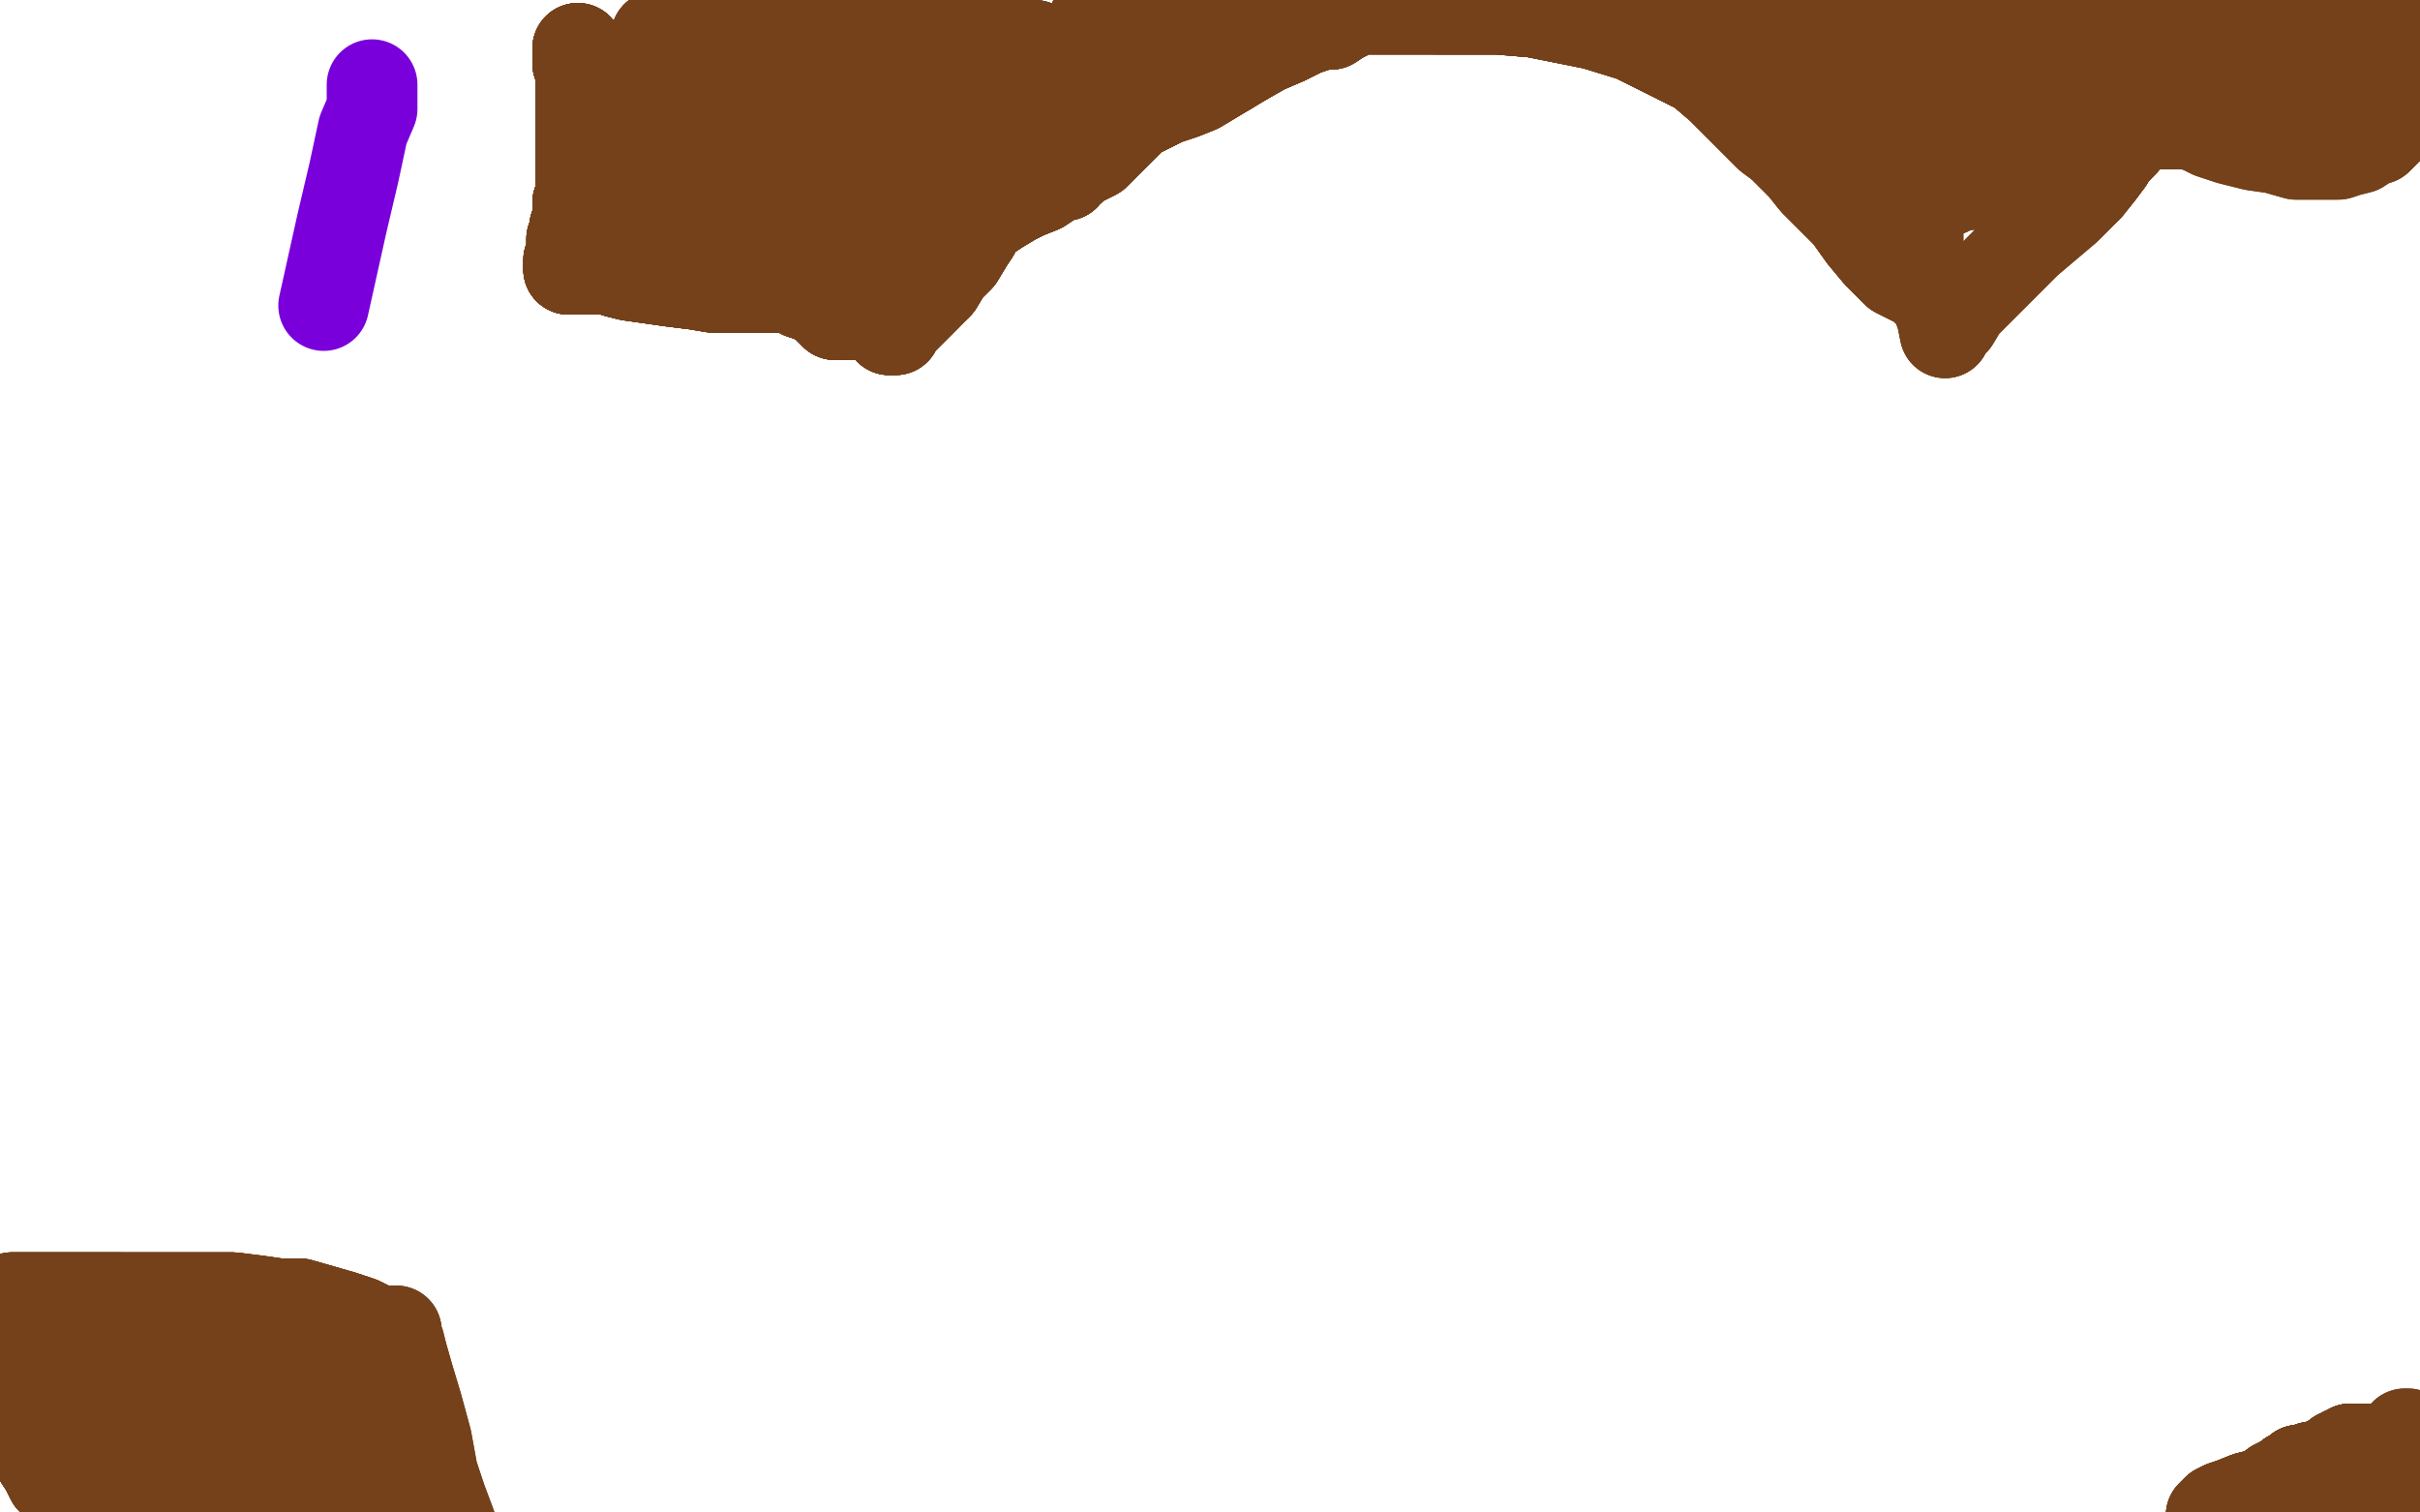 <?xml version="1.0" standalone="no"?>
<!DOCTYPE svg PUBLIC "-//W3C//DTD SVG 1.1//EN"
"http://www.w3.org/Graphics/SVG/1.1/DTD/svg11.dtd">

<svg width="800" height="500" version="1.1" xmlns="http://www.w3.org/2000/svg" xmlns:xlink="http://www.w3.org/1999/xlink" style="stroke-antialiasing: false"><desc>This SVG has been created on https://colorillo.com/</desc><rect x='0' y='0' width='800' height='500' style='fill: rgb(255,255,255); stroke-width:0' /><polyline points="123,28 123,29 123,31 123,32 123,36 120,43 117,57 113,74 107,101" style="fill: none; stroke: #7a00db; stroke-width: 30; stroke-linejoin: round; stroke-linecap: round; stroke-antialiasing: false; stroke-antialias: 0; opacity: 1.0"/>
<polyline points="191,16 191,17 191,18 191,21 192,24 192,28 192,35 192,43 192,51 192,56" style="fill: none; stroke: #74411a; stroke-width: 30; stroke-linejoin: round; stroke-linecap: round; stroke-antialiasing: false; stroke-antialias: 0; opacity: 1.0"/>
<polyline points="191,16 191,17 191,18 191,21 192,24 192,28 192,35 192,43 192,51 192,56 192,62 192,65 192,66 191,67 191,70 191,71 191,73 190,75 190,77" style="fill: none; stroke: #74411a; stroke-width: 30; stroke-linejoin: round; stroke-linecap: round; stroke-antialiasing: false; stroke-antialias: 0; opacity: 1.0"/>
<polyline points="191,16 191,17 191,18 191,21 192,24 192,28 192,35 192,43 192,51 192,56 192,62 192,65 192,66 191,67 191,70 191,71 191,73 190,75 190,77 189,79 189,82 189,84 188,86 188,88 188,89" style="fill: none; stroke: #74411a; stroke-width: 30; stroke-linejoin: round; stroke-linecap: round; stroke-antialiasing: false; stroke-antialias: 0; opacity: 1.0"/>
<polyline points="191,16 191,17 191,18 191,21 192,24 192,28 192,35 192,43 192,51 192,56 192,62 192,65 192,66 191,67 191,70 191,71 191,73 190,75 190,77 189,79 189,82 189,84 188,86 188,88 188,89 189,89 191,89 194,89 197,89 201,89 204,90 208,91 215,92 222,93" style="fill: none; stroke: #74411a; stroke-width: 30; stroke-linejoin: round; stroke-linecap: round; stroke-antialiasing: false; stroke-antialias: 0; opacity: 1.0"/>
<polyline points="191,16 191,17 191,18 191,21 192,24 192,28 192,35 192,43 192,51 192,56 192,62 192,65 192,66 191,67 191,70 191,71 191,73 190,75 190,77 189,79 189,82 189,84 188,86 188,88 188,89 189,89 191,89 194,89 197,89 201,89 204,90 208,91 215,92 222,93 230,94 236,95 240,95 243,95 247,95 251,95 254,95 259,95 262,95" style="fill: none; stroke: #74411a; stroke-width: 30; stroke-linejoin: round; stroke-linecap: round; stroke-antialiasing: false; stroke-antialias: 0; opacity: 1.0"/>
<polyline points="191,16 191,17 191,18 191,21 192,24 192,28 192,35 192,43 192,51 192,56 192,62 192,65 192,66 191,67 191,70 191,71 191,73 190,75 190,77 189,79 189,82 189,84 188,86 188,88 188,89 189,89 191,89 194,89 197,89 201,89 204,90 208,91 215,92 222,93 230,94 236,95 240,95 243,95 247,95 251,95 254,95 259,95 262,95 265,95 267,95 270,95" style="fill: none; stroke: #74411a; stroke-width: 30; stroke-linejoin: round; stroke-linecap: round; stroke-antialiasing: false; stroke-antialias: 0; opacity: 1.0"/>
<polyline points="192,51 192,56 192,62 192,65 192,66 191,67 191,70 191,71 191,73 190,75 190,77 189,79 189,82 189,84 188,86 188,88 188,89 189,89 191,89 194,89 197,89 201,89 204,90 208,91 215,92 222,93 230,94 236,95 240,95 243,95 247,95 251,95 254,95 259,95 262,95 265,95 267,95 270,95 271,95 272,95 273,95 274,95 275,95 277,95 279,95 280,95" style="fill: none; stroke: #74411a; stroke-width: 30; stroke-linejoin: round; stroke-linecap: round; stroke-antialiasing: false; stroke-antialias: 0; opacity: 1.0"/>
<polyline points="192,51 192,56 192,62 192,65 192,66 191,67 191,70 191,71 191,73 190,75 190,77 189,79 189,82 189,84 188,86 188,88 188,89 189,89 191,89 194,89 197,89 201,89 204,90 208,91 215,92 222,93 230,94 236,95 240,95 243,95 247,95 251,95 254,95 259,95 262,95 265,95 267,95 270,95 271,95 272,95 273,95 274,95 275,95 277,95 279,95 280,95 281,95 283,94 285,94" style="fill: none; stroke: #74411a; stroke-width: 30; stroke-linejoin: round; stroke-linecap: round; stroke-antialiasing: false; stroke-antialias: 0; opacity: 1.0"/>
<polyline points="188,89 189,89 191,89 194,89 197,89 201,89 204,90 208,91 215,92 222,93 230,94 236,95 240,95 243,95 247,95 251,95 254,95 259,95 262,95 265,95 267,95 270,95 271,95 272,95 273,95 274,95 275,95 277,95 279,95 280,95 281,95 283,94 285,94 286,95 287,96 289,98 290,100 291,102 292,105 293,107 294,108 294,109" style="fill: none; stroke: #74411a; stroke-width: 30; stroke-linejoin: round; stroke-linecap: round; stroke-antialiasing: false; stroke-antialias: 0; opacity: 1.0"/>
<polyline points="247,95 251,95 254,95 259,95 262,95 265,95 267,95 270,95 271,95 272,95 273,95 274,95 275,95 277,95 279,95 280,95 281,95 283,94 285,94 286,95 287,96 289,98 290,100 291,102 292,105 293,107 294,108 294,109 295,109 296,109 297,107 299,105 301,103 305,99 310,94 313,89 317,85 320,80 322,77 323,74 325,72 327,71 330,69" style="fill: none; stroke: #74411a; stroke-width: 30; stroke-linejoin: round; stroke-linecap: round; stroke-antialiasing: false; stroke-antialias: 0; opacity: 1.0"/>
<polyline points="247,95 251,95 254,95 259,95 262,95 265,95 267,95 270,95 271,95 272,95 273,95 274,95 275,95 277,95 279,95 280,95 281,95 283,94 285,94 286,95 287,96 289,98 290,100 291,102 292,105 293,107 294,108 294,109 295,109 296,109 297,107 299,105 301,103 305,99 310,94 313,89 317,85 320,80 322,77 323,74 325,72 327,71 330,69 335,66 339,64 344,62 347,60 350,58 351,58 352,58" style="fill: none; stroke: #74411a; stroke-width: 30; stroke-linejoin: round; stroke-linecap: round; stroke-antialiasing: false; stroke-antialias: 0; opacity: 1.0"/>
<polyline points="188,89 189,89 191,89 194,89 197,89 201,89 204,90 208,91 215,92 222,93 230,94 236,95 240,95 243,95 247,95 251,95 254,95 259,95 262,95 265,95 267,95 270,95 271,95 272,95 273,95 274,95 275,95 277,95 279,95 280,95 281,95 283,94 285,94 286,95 287,96 289,98 290,100 291,102 292,105 293,107 294,108 294,109 295,109 296,109 297,107 299,105 301,103 305,99" style="fill: none; stroke: #74411a; stroke-width: 30; stroke-linejoin: round; stroke-linecap: round; stroke-antialiasing: false; stroke-antialias: 0; opacity: 1.0"/>
<polyline points="290,100 291,102 292,105 293,107 294,108 294,109 295,109 296,109 297,107 299,105 301,103 305,99 310,94 313,89 317,85 320,80 322,77 323,74 325,72 327,71 330,69 335,66 339,64 344,62 347,60 350,58 351,58 352,58 352,56 354,56 355,54 358,53 362,51 365,48 368,45 371,42 375,38 379,36 385,33" style="fill: none; stroke: #74411a; stroke-width: 30; stroke-linejoin: round; stroke-linecap: round; stroke-antialiasing: false; stroke-antialias: 0; opacity: 1.0"/>
<polyline points="290,100 291,102 292,105 293,107 294,108 294,109 295,109 296,109 297,107 299,105 301,103 305,99 310,94 313,89 317,85 320,80 322,77 323,74 325,72 327,71 330,69 335,66 339,64 344,62 347,60 350,58 351,58 352,58 352,56 354,56 355,54 358,53 362,51 365,48 368,45 371,42 375,38 379,36 385,33 391,31 396,29 401,26 406,23 411,20 418,16 425,13 431,10 437,8" style="fill: none; stroke: #74411a; stroke-width: 30; stroke-linejoin: round; stroke-linecap: round; stroke-antialiasing: false; stroke-antialias: 0; opacity: 1.0"/>
<polyline points="310,94 313,89 317,85 320,80 322,77 323,74 325,72 327,71 330,69 335,66 339,64 344,62 347,60 350,58 351,58 352,58 352,56 354,56 355,54 358,53 362,51 365,48 368,45 371,42 375,38 379,36 385,33 391,31 396,29 401,26 406,23 411,20 418,16 425,13 431,10 437,8 440,8 443,6 445,5 447,4 447,3 449,3 449,2 450,2" style="fill: none; stroke: #74411a; stroke-width: 30; stroke-linejoin: round; stroke-linecap: round; stroke-antialiasing: false; stroke-antialias: 0; opacity: 1.0"/>
<polyline points="310,94 313,89 317,85 320,80 322,77 323,74 325,72 327,71 330,69 335,66 339,64 344,62 347,60 350,58 351,58 352,58 352,56 354,56 355,54 358,53 362,51 365,48 368,45 371,42 375,38 379,36 385,33 391,31 396,29 401,26 406,23 411,20 418,16 425,13 431,10 437,8 440,8 443,6 445,5 447,4 447,3 449,3 449,2 450,2 451,3" style="fill: none; stroke: #74411a; stroke-width: 30; stroke-linejoin: round; stroke-linecap: round; stroke-antialiasing: false; stroke-antialias: 0; opacity: 1.0"/>
<polyline points="330,69 335,66 339,64 344,62 347,60 350,58 351,58 352,58 352,56 354,56 355,54 358,53 362,51 365,48 368,45 371,42 375,38 379,36 385,33 391,31 396,29 401,26 406,23 411,20 418,16 425,13 431,10 437,8 440,8 443,6 445,5 447,4 447,3 449,3 449,2 450,2 451,3 452,3 454,3 457,3 462,3 468,3 475,3 483,3 495,3 507,4" style="fill: none; stroke: #74411a; stroke-width: 30; stroke-linejoin: round; stroke-linecap: round; stroke-antialiasing: false; stroke-antialias: 0; opacity: 1.0"/>
<polyline points="355,54 358,53 362,51 365,48 368,45 371,42 375,38 379,36 385,33 391,31 396,29 401,26 406,23 411,20 418,16 425,13 431,10 437,8 440,8 443,6 445,5 447,4 447,3 449,3 449,2 450,2 451,3 452,3 454,3 457,3 462,3 468,3 475,3 483,3 495,3 507,4 517,6 527,8 540,12 552,18 562,23 569,29 575,35 580,40 585,45" style="fill: none; stroke: #74411a; stroke-width: 30; stroke-linejoin: round; stroke-linecap: round; stroke-antialiasing: false; stroke-antialias: 0; opacity: 1.0"/>
<polyline points="418,16 425,13 431,10 437,8 440,8 443,6 445,5 447,4 447,3 449,3 449,2 450,2 451,3 452,3 454,3 457,3 462,3 468,3 475,3 483,3 495,3 507,4 517,6 527,8 540,12 552,18 562,23 569,29 575,35 580,40 585,45 589,48 591,50 594,53 596,55 600,60 605,65 611,71 616,78 621,84 627,90 635,94 640,99" style="fill: none; stroke: #74411a; stroke-width: 30; stroke-linejoin: round; stroke-linecap: round; stroke-antialiasing: false; stroke-antialias: 0; opacity: 1.0"/>
<polyline points="418,16 425,13 431,10 437,8 440,8 443,6 445,5 447,4 447,3 449,3 449,2 450,2 451,3 452,3 454,3 457,3 462,3 468,3 475,3 483,3 495,3 507,4 517,6 527,8 540,12 552,18 562,23 569,29 575,35 580,40 585,45 589,48 591,50 594,53 596,55 600,60 605,65 611,71 616,78 621,84 627,90 635,94 640,99 641,102 642,105 643,110" style="fill: none; stroke: #74411a; stroke-width: 30; stroke-linejoin: round; stroke-linecap: round; stroke-antialiasing: false; stroke-antialias: 0; opacity: 1.0"/>
<polyline points="454,3 457,3 462,3 468,3 475,3 483,3 495,3 507,4 517,6 527,8 540,12 552,18 562,23 569,29 575,35 580,40 585,45 589,48 591,50 594,53 596,55 600,60 605,65 611,71 616,78 621,84 627,90 635,94 640,99 641,102 642,105 643,110 643,109 646,106 649,101 658,92 670,80 683,69 690,62 694,57 697,53 698,51 700,49" style="fill: none; stroke: #74411a; stroke-width: 30; stroke-linejoin: round; stroke-linecap: round; stroke-antialiasing: false; stroke-antialias: 0; opacity: 1.0"/>
<polyline points="475,3 483,3 495,3 507,4 517,6 527,8 540,12 552,18 562,23 569,29 575,35 580,40 585,45 589,48 591,50 594,53 596,55 600,60 605,65 611,71 616,78 621,84 627,90 635,94 640,99 641,102 642,105 643,110 643,109 646,106 649,101 658,92 670,80 683,69 690,62 694,57 697,53 698,51 700,49 702,47 704,44 706,43 708,41 710,41 711,41 714,41 716,41 720,41" style="fill: none; stroke: #74411a; stroke-width: 30; stroke-linejoin: round; stroke-linecap: round; stroke-antialiasing: false; stroke-antialias: 0; opacity: 1.0"/>
<polyline points="690,62 694,57 697,53 698,51 700,49 702,47 704,44 706,43 708,41 710,41 711,41 714,41 716,41 720,41 723,41 727,42 731,44 737,46 745,48 752,49 759,51 763,51 766,51 768,51 770,51 773,51 776,50 780,49 783,47 786,46 789,43 790,41 793,37" style="fill: none; stroke: #74411a; stroke-width: 30; stroke-linejoin: round; stroke-linecap: round; stroke-antialiasing: false; stroke-antialias: 0; opacity: 1.0"/>
<polyline points="690,62 694,57 697,53 698,51 700,49 702,47 704,44 706,43 708,41 710,41 711,41 714,41 716,41 720,41 723,41 727,42 731,44 737,46 745,48 752,49 759,51 763,51 766,51 768,51 770,51 773,51 776,50 780,49 783,47 786,46 789,43 790,41 793,37 796,35 798,33 799,31 802,29" style="fill: none; stroke: #74411a; stroke-width: 30; stroke-linejoin: round; stroke-linecap: round; stroke-antialiasing: false; stroke-antialias: 0; opacity: 1.0"/>
<polyline points="789,10 788,10 787,11 786,12 786,13 784,14 783,15 781,16" style="fill: none; stroke: #74411a; stroke-width: 30; stroke-linejoin: round; stroke-linecap: round; stroke-antialiasing: false; stroke-antialias: 0; opacity: 1.0"/>
<polyline points="789,10 788,10 787,11 786,12 786,13 784,14 783,15 781,16 780,18 779,18 778,20 776,20 775,22 774,22" style="fill: none; stroke: #74411a; stroke-width: 30; stroke-linejoin: round; stroke-linecap: round; stroke-antialiasing: false; stroke-antialias: 0; opacity: 1.0"/>
<polyline points="789,10 788,10 787,11 786,12 786,13 784,14 783,15 781,16 780,18 779,18 778,20 776,20 775,22 774,22 773,22 772,22 771,22 770,22 769,22 767,22" style="fill: none; stroke: #74411a; stroke-width: 30; stroke-linejoin: round; stroke-linecap: round; stroke-antialiasing: false; stroke-antialias: 0; opacity: 1.0"/>
<polyline points="789,10 788,10 787,11 786,12 786,13 784,14 783,15 781,16 780,18 779,18 778,20 776,20 775,22 774,22 773,22 772,22 771,22 770,22 769,22 767,22 766,22 765,21 763,21 760,21 758,21 757,21 756,21 755,21 753,21" style="fill: none; stroke: #74411a; stroke-width: 30; stroke-linejoin: round; stroke-linecap: round; stroke-antialiasing: false; stroke-antialias: 0; opacity: 1.0"/>
<polyline points="789,10 788,10 787,11 786,12 786,13 784,14 783,15 781,16 780,18 779,18 778,20 776,20 775,22 774,22 773,22 772,22 771,22 770,22 769,22 767,22 766,22 765,21 763,21 760,21 758,21 757,21 756,21 755,21 753,21 752,21 750,21 748,22 745,22 742,22 740,22 738,22 737,22 736,22" style="fill: none; stroke: #74411a; stroke-width: 30; stroke-linejoin: round; stroke-linecap: round; stroke-antialiasing: false; stroke-antialias: 0; opacity: 1.0"/>
<polyline points="789,10 788,10 787,11 786,12 786,13 784,14 783,15 781,16 780,18 779,18 778,20 776,20 775,22 774,22 773,22 772,22 771,22 770,22 769,22 767,22 766,22 765,21 763,21 760,21 758,21 757,21 756,21 755,21 753,21 752,21 750,21 748,22 745,22 742,22 740,22 738,22 737,22 736,22 734,22 733,22 732,22 731,22 729,22 727,22 725,23 723,24" style="fill: none; stroke: #74411a; stroke-width: 30; stroke-linejoin: round; stroke-linecap: round; stroke-antialiasing: false; stroke-antialias: 0; opacity: 1.0"/>
<polyline points="778,20 776,20 775,22 774,22 773,22 772,22 771,22 770,22 769,22 767,22 766,22 765,21 763,21 760,21 758,21 757,21 756,21 755,21 753,21 752,21 750,21 748,22 745,22 742,22 740,22 738,22 737,22 736,22 734,22 733,22 732,22 731,22 729,22 727,22 725,23 723,24 721,24 719,24 717,24 715,24 713,24 711,24 708,24 706,24 704,24" style="fill: none; stroke: #74411a; stroke-width: 30; stroke-linejoin: round; stroke-linecap: round; stroke-antialiasing: false; stroke-antialias: 0; opacity: 1.0"/>
<polyline points="769,22 767,22 766,22 765,21 763,21 760,21 758,21 757,21 756,21 755,21 753,21 752,21 750,21 748,22 745,22 742,22 740,22 738,22 737,22 736,22 734,22 733,22 732,22 731,22 729,22 727,22 725,23 723,24 721,24 719,24 717,24 715,24 713,24 711,24 708,24 706,24 704,24 703,24 702,24 700,24 700,25 699,25 697,26 696,27 694,28 691,30" style="fill: none; stroke: #74411a; stroke-width: 30; stroke-linejoin: round; stroke-linecap: round; stroke-antialiasing: false; stroke-antialias: 0; opacity: 1.0"/>
<polyline points="753,21 752,21 750,21 748,22 745,22 742,22 740,22 738,22 737,22 736,22 734,22 733,22 732,22 731,22 729,22 727,22 725,23 723,24 721,24 719,24 717,24 715,24 713,24 711,24 708,24 706,24 704,24 703,24 702,24 700,24 700,25 699,25 697,26 696,27 694,28 691,30 689,30 688,32 685,33 684,34 683,35 682,37 681,38 680,39 679,41" style="fill: none; stroke: #74411a; stroke-width: 30; stroke-linejoin: round; stroke-linecap: round; stroke-antialiasing: false; stroke-antialias: 0; opacity: 1.0"/>
<polyline points="732,22 731,22 729,22 727,22 725,23 723,24 721,24 719,24 717,24 715,24 713,24 711,24 708,24 706,24 704,24 703,24 702,24 700,24 700,25 699,25 697,26 696,27 694,28 691,30 689,30 688,32 685,33 684,34 683,35 682,37 681,38 680,39 679,41 678,43 676,45 674,47 670,51 668,52 666,54 664,55 662,57 661,57 659,58 658,58" style="fill: none; stroke: #74411a; stroke-width: 30; stroke-linejoin: round; stroke-linecap: round; stroke-antialiasing: false; stroke-antialias: 0; opacity: 1.0"/>
<polyline points="729,22 727,22 725,23 723,24 721,24 719,24 717,24 715,24 713,24 711,24 708,24 706,24 704,24 703,24 702,24 700,24 700,25 699,25 697,26 696,27 694,28 691,30 689,30 688,32 685,33 684,34 683,35 682,37 681,38 680,39 679,41 678,43 676,45 674,47 670,51 668,52 666,54 664,55 662,57 661,57 659,58 658,58 656,59 655,59 654,60 653,60 652,60 651,61 649,61" style="fill: none; stroke: #74411a; stroke-width: 30; stroke-linejoin: round; stroke-linecap: round; stroke-antialiasing: false; stroke-antialias: 0; opacity: 1.0"/>
<polyline points="702,24 700,24 700,25 699,25 697,26 696,27 694,28 691,30 689,30 688,32 685,33 684,34 683,35 682,37 681,38 680,39 679,41 678,43 676,45 674,47 670,51 668,52 666,54 664,55 662,57 661,57 659,58 658,58 656,59 655,59 654,60 653,60 652,60 651,61 649,61 646,62 644,63 642,63 640,63 639,63 637,63 636,63 635,63" style="fill: none; stroke: #74411a; stroke-width: 30; stroke-linejoin: round; stroke-linecap: round; stroke-antialiasing: false; stroke-antialias: 0; opacity: 1.0"/>
<polyline points="697,26 696,27 694,28 691,30 689,30 688,32 685,33 684,34 683,35 682,37 681,38 680,39 679,41 678,43 676,45 674,47 670,51 668,52 666,54 664,55 662,57 661,57 659,58 658,58 656,59 655,59 654,60 653,60 652,60 651,61 649,61 646,62 644,63 642,63 640,63 639,63 637,63 636,63 635,63 634,63 632,63 631,62 629,60 627,58 623,56 621,55 620,53 617,53" style="fill: none; stroke: #74411a; stroke-width: 30; stroke-linejoin: round; stroke-linecap: round; stroke-antialiasing: false; stroke-antialias: 0; opacity: 1.0"/>
<polyline points="656,59 655,59 654,60 653,60 652,60 651,61 649,61 646,62 644,63 642,63 640,63 639,63 637,63 636,63 635,63 634,63 632,63 631,62 629,60 627,58 623,56 621,55 620,53 617,53 617,51 615,51 614,48 612,47 611,45 610,43 607,41 606,40 604,39 601,37 599,36 597,35 595,34 593,32" style="fill: none; stroke: #74411a; stroke-width: 30; stroke-linejoin: round; stroke-linecap: round; stroke-antialiasing: false; stroke-antialias: 0; opacity: 1.0"/>
<polyline points="656,59 655,59 654,60 653,60 652,60 651,61 649,61 646,62 644,63 642,63 640,63 639,63 637,63 636,63 635,63 634,63 632,63 631,62 629,60 627,58 623,56 621,55 620,53 617,53 617,51 615,51 614,48 612,47 611,45 610,43 607,41 606,40 604,39 601,37 599,36 597,35 595,34 593,32 592,32 590,30 589,29 587,28 586,27 585,27 583,26" style="fill: none; stroke: #74411a; stroke-width: 30; stroke-linejoin: round; stroke-linecap: round; stroke-antialiasing: false; stroke-antialias: 0; opacity: 1.0"/>
<polyline points="614,48 612,47 611,45 610,43 607,41 606,40 604,39 601,37 599,36 597,35 595,34 593,32 592,32 590,30 589,29 587,28 586,27 585,27 583,26 582,25 581,25 580,24 578,23 577,21 575,20 574,18 572,17 571,16 569,14 567,13 563,9 560,7 559,3 558,1 557,-1 557,-2 557,-4" style="fill: none; stroke: #74411a; stroke-width: 30; stroke-linejoin: round; stroke-linecap: round; stroke-antialiasing: false; stroke-antialias: 0; opacity: 1.0"/>
<polyline points="614,48 612,47 611,45 610,43 607,41 606,40 604,39 601,37 599,36 597,35 595,34 593,32 592,32 590,30 589,29 587,28 586,27 585,27 583,26 582,25 581,25 580,24 578,23 577,21 575,20 574,18 572,17 571,16 569,14 567,13 563,9 560,7 559,3 558,1 557,-1 557,-2 557,-4 557,-5" style="fill: none; stroke: #74411a; stroke-width: 30; stroke-linejoin: round; stroke-linecap: round; stroke-antialiasing: false; stroke-antialias: 0; opacity: 1.0"/>
<polyline points="673,10 672,11 671,13 669,15 668,16 666,18 662,21 660,22 658,24 656,25" style="fill: none; stroke: #74411a; stroke-width: 30; stroke-linejoin: round; stroke-linecap: round; stroke-antialiasing: false; stroke-antialias: 0; opacity: 1.0"/>
<polyline points="673,10 672,11 671,13 669,15 668,16 666,18 662,21 660,22 658,24 656,25 656,26 654,26 653,26 652,26 650,26 648,27 646,27 644,27 643,27" style="fill: none; stroke: #74411a; stroke-width: 30; stroke-linejoin: round; stroke-linecap: round; stroke-antialiasing: false; stroke-antialias: 0; opacity: 1.0"/>
<polyline points="673,10 672,11 671,13 669,15 668,16 666,18 662,21 660,22 658,24 656,25 656,26 654,26 653,26 652,26 650,26 648,27 646,27 644,27 643,27 641,27 638,27 635,27 632,27 630,27 627,27 626,27 624,25 622,24" style="fill: none; stroke: #74411a; stroke-width: 30; stroke-linejoin: round; stroke-linecap: round; stroke-antialiasing: false; stroke-antialias: 0; opacity: 1.0"/>
<polyline points="673,10 672,11 671,13 669,15 668,16 666,18 662,21 660,22 658,24 656,25 656,26 654,26 653,26 652,26 650,26 648,27 646,27 644,27 643,27 641,27 638,27 635,27 632,27 630,27 627,27 626,27 624,25 622,24 621,21 620,19 619,18 619,16 619,14 619,13" style="fill: none; stroke: #74411a; stroke-width: 30; stroke-linejoin: round; stroke-linecap: round; stroke-antialiasing: false; stroke-antialias: 0; opacity: 1.0"/>
<polyline points="673,10 672,11 671,13 669,15 668,16 666,18 662,21 660,22 658,24 656,25 656,26 654,26 653,26 652,26 650,26 648,27 646,27 644,27 643,27 641,27 638,27 635,27 632,27 630,27 627,27 626,27 624,25 622,24 621,21 620,19 619,18 619,16 619,14 619,13 618,13 617,13 616,13 614,13 612,13 609,12 607,11 604,11" style="fill: none; stroke: #74411a; stroke-width: 30; stroke-linejoin: round; stroke-linecap: round; stroke-antialiasing: false; stroke-antialias: 0; opacity: 1.0"/>
<polyline points="673,10 672,11 671,13 669,15 668,16 666,18 662,21 660,22 658,24 656,25 656,26 654,26 653,26 652,26 650,26 648,27 646,27 644,27 643,27 641,27 638,27 635,27 632,27 630,27 627,27 626,27 624,25 622,24 621,21 620,19 619,18 619,16 619,14 619,13 618,13 617,13 616,13 614,13 612,13 609,12 607,11 604,11 601,11 598,11 595,11 592,11 591,11 589,11 588,11 587,11" style="fill: none; stroke: #74411a; stroke-width: 30; stroke-linejoin: round; stroke-linecap: round; stroke-antialiasing: false; stroke-antialias: 0; opacity: 1.0"/>
<polyline points="671,13 669,15 668,16 666,18 662,21 660,22 658,24 656,25 656,26 654,26 653,26 652,26 650,26 648,27 646,27 644,27 643,27 641,27 638,27 635,27 632,27 630,27 627,27 626,27 624,25 622,24 621,21 620,19 619,18 619,16 619,14 619,13 618,13 617,13 616,13 614,13 612,13 609,12 607,11 604,11 601,11 598,11 595,11 592,11 591,11 589,11 588,11 587,11 586,10" style="fill: none; stroke: #74411a; stroke-width: 30; stroke-linejoin: round; stroke-linecap: round; stroke-antialiasing: false; stroke-antialias: 0; opacity: 1.0"/>
<polyline points="671,13 669,15 668,16 666,18 662,21 660,22 658,24 656,25 656,26 654,26 653,26 652,26 650,26 648,27 646,27 644,27 643,27 641,27 638,27 635,27 632,27 630,27 627,27 626,27 624,25 622,24 621,21 620,19 619,18 619,16 619,14 619,13 618,13 617,13 616,13 614,13 612,13 609,12 607,11 604,11 601,11 598,11 595,11 592,11 591,11 589,11 588,11 587,11 586,10" style="fill: none; stroke: #74411a; stroke-width: 30; stroke-linejoin: round; stroke-linecap: round; stroke-antialiasing: false; stroke-antialias: 0; opacity: 1.0"/>
<polyline points="217,12 217,13 216,15 216,16 216,17 215,19 215,22 214,25 214,29 213,33 212,36 212,38 212,40 211,42 211,43 211,45 211,47 211,49 211,52" style="fill: none; stroke: #74411a; stroke-width: 30; stroke-linejoin: round; stroke-linecap: round; stroke-antialiasing: false; stroke-antialias: 0; opacity: 1.0"/>
<polyline points="217,12 217,13 216,15 216,16 216,17 215,19 215,22 214,25 214,29 213,33 212,36 212,38 212,40 211,42 211,43 211,45 211,47 211,49 211,52 211,55 211,56 211,57 211,59 211,60 211,61 211,62" style="fill: none; stroke: #74411a; stroke-width: 30; stroke-linejoin: round; stroke-linecap: round; stroke-antialiasing: false; stroke-antialias: 0; opacity: 1.0"/>
<polyline points="217,12 217,13 216,15 216,16 216,17 215,19 215,22 214,25 214,29 213,33 212,36 212,38 212,40 211,42 211,43 211,45 211,47 211,49 211,52 211,55 211,56 211,57 211,59 211,60 211,61 211,62 211,63 211,64 211,66" style="fill: none; stroke: #74411a; stroke-width: 30; stroke-linejoin: round; stroke-linecap: round; stroke-antialiasing: false; stroke-antialias: 0; opacity: 1.0"/>
<polyline points="217,12 217,13 216,15 216,16 216,17 215,19 215,22 214,25 214,29 213,33 212,36 212,38 212,40 211,42 211,43 211,45 211,47 211,49 211,52 211,55 211,56 211,57 211,59 211,60 211,61 211,62 211,63 211,64 211,66 212,66 212,67 213,67 214,67 216,67" style="fill: none; stroke: #74411a; stroke-width: 30; stroke-linejoin: round; stroke-linecap: round; stroke-antialiasing: false; stroke-antialias: 0; opacity: 1.0"/>
<polyline points="217,12 217,13 216,15 216,16 216,17 215,19 215,22 214,25 214,29 213,33 212,36 212,38 212,40 211,42 211,43 211,45 211,47 211,49 211,52 211,55 211,56 211,57 211,59 211,60 211,61 211,62 211,63 211,64 211,66 212,66 212,67 213,67 214,67 216,67 217,67 219,67 221,67 223,67 225,67 226,67 229,67 230,67 232,67" style="fill: none; stroke: #74411a; stroke-width: 30; stroke-linejoin: round; stroke-linecap: round; stroke-antialiasing: false; stroke-antialias: 0; opacity: 1.0"/>
<polyline points="211,43 211,45 211,47 211,49 211,52 211,55 211,56 211,57 211,59 211,60 211,61 211,62 211,63 211,64 211,66 212,66 212,67 213,67 214,67 216,67 217,67 219,67 221,67 223,67 225,67 226,67 229,67 230,67 232,67 235,68 238,69 243,70 248,70 252,70 256,70 261,70 265,70 269,70 273,70 276,70 279,70 281,70 282,70 283,70 284,70" style="fill: none; stroke: #74411a; stroke-width: 30; stroke-linejoin: round; stroke-linecap: round; stroke-antialiasing: false; stroke-antialias: 0; opacity: 1.0"/>
<polyline points="211,43 211,45 211,47 211,49 211,52 211,55 211,56 211,57 211,59 211,60 211,61 211,62 211,63 211,64 211,66 212,66 212,67 213,67 214,67 216,67 217,67 219,67 221,67 223,67 225,67 226,67 229,67 230,67 232,67 235,68 238,69 243,70 248,70 252,70 256,70 261,70 265,70 269,70 273,70 276,70 279,70 281,70 282,70 283,70 284,70 284,71" style="fill: none; stroke: #74411a; stroke-width: 30; stroke-linejoin: round; stroke-linecap: round; stroke-antialiasing: false; stroke-antialias: 0; opacity: 1.0"/>
<polyline points="211,59 211,60 211,61 211,62 211,63 211,64 211,66 212,66 212,67 213,67 214,67 216,67 217,67 219,67 221,67 223,67 225,67 226,67 229,67 230,67 232,67 235,68 238,69 243,70 248,70 252,70 256,70 261,70 265,70 269,70 273,70 276,70 279,70 281,70 282,70 283,70 284,70 284,71 285,71 285,69 286,68 287,66 289,65 290,63 293,61 294,60" style="fill: none; stroke: #74411a; stroke-width: 30; stroke-linejoin: round; stroke-linecap: round; stroke-antialiasing: false; stroke-antialias: 0; opacity: 1.0"/>
<polyline points="214,67 216,67 217,67 219,67 221,67 223,67 225,67 226,67 229,67 230,67 232,67 235,68 238,69 243,70 248,70 252,70 256,70 261,70 265,70 269,70 273,70 276,70 279,70 281,70 282,70 283,70 284,70 284,71 285,71 285,69 286,68 287,66 289,65 290,63 293,61 294,60 296,59 298,58 301,56 303,55 305,55 306,53 309,53 310,51 312,50" style="fill: none; stroke: #74411a; stroke-width: 30; stroke-linejoin: round; stroke-linecap: round; stroke-antialiasing: false; stroke-antialias: 0; opacity: 1.0"/>
<polyline points="229,67 230,67 232,67 235,68 238,69 243,70 248,70 252,70 256,70 261,70 265,70 269,70 273,70 276,70 279,70 281,70 282,70 283,70 284,70 284,71 285,71 285,69 286,68 287,66 289,65 290,63 293,61 294,60 296,59 298,58 301,56 303,55 305,55 306,53 309,53 310,51 312,50 314,49 315,48 317,48 319,47 323,46 327,46 332,46 336,45 339,45" style="fill: none; stroke: #74411a; stroke-width: 30; stroke-linejoin: round; stroke-linecap: round; stroke-antialiasing: false; stroke-antialias: 0; opacity: 1.0"/>
<polyline points="265,70 269,70 273,70 276,70 279,70 281,70 282,70 283,70 284,70 284,71 285,71 285,69 286,68 287,66 289,65 290,63 293,61 294,60 296,59 298,58 301,56 303,55 305,55 306,53 309,53 310,51 312,50 314,49 315,48 317,48 319,47 323,46 327,46 332,46 336,45 339,45 342,44 347,43 350,41 356,40 361,38 367,37 372,36 375,33 378,31" style="fill: none; stroke: #74411a; stroke-width: 30; stroke-linejoin: round; stroke-linecap: round; stroke-antialiasing: false; stroke-antialias: 0; opacity: 1.0"/>
<polyline points="284,70 284,71 285,71 285,69 286,68 287,66 289,65 290,63 293,61 294,60 296,59 298,58 301,56 303,55 305,55 306,53 309,53 310,51 312,50 314,49 315,48 317,48 319,47 323,46 327,46 332,46 336,45 339,45 342,44 347,43 350,41 356,40 361,38 367,37 372,36 375,33 378,31 382,29 385,27 392,25 397,23 400,23 403,23 406,23 407,22 409,21 411,20" style="fill: none; stroke: #74411a; stroke-width: 30; stroke-linejoin: round; stroke-linecap: round; stroke-antialiasing: false; stroke-antialias: 0; opacity: 1.0"/>
<polyline points="301,56 303,55 305,55 306,53 309,53 310,51 312,50 314,49 315,48 317,48 319,47 323,46 327,46 332,46 336,45 339,45 342,44 347,43 350,41 356,40 361,38 367,37 372,36 375,33 378,31 382,29 385,27 392,25 397,23 400,23 403,23 406,23 407,22 409,21 411,20 408,19 403,18 399,18 395,18 391,18 388,18 385,18 381,18 377,18" style="fill: none; stroke: #74411a; stroke-width: 30; stroke-linejoin: round; stroke-linecap: round; stroke-antialiasing: false; stroke-antialias: 0; opacity: 1.0"/>
<polyline points="378,31 382,29 385,27 392,25 397,23 400,23 403,23 406,23 407,22 409,21 411,20 408,19 403,18 399,18 395,18 391,18 388,18 385,18 381,18 377,18 373,17 370,17 367,17 364,17 361,17 357,17 353,17 350,16 345,16 342,15 339,15 336,14 332,14 325,13 318,12 313,12 309,12 306,11" style="fill: none; stroke: #74411a; stroke-width: 30; stroke-linejoin: round; stroke-linecap: round; stroke-antialiasing: false; stroke-antialias: 0; opacity: 1.0"/>
<polyline points="217,12 217,13 216,15 216,16 216,17 215,19 215,22 214,25 214,29 213,33" style="fill: none; stroke: #74411a; stroke-width: 30; stroke-linejoin: round; stroke-linecap: round; stroke-antialiasing: false; stroke-antialias: 0; opacity: 1.0"/>
<polyline points="216,17 215,19 215,22 214,25 214,29 213,33 212,36 212,38 212,40 211,42 211,43 211,45 211,47 211,49 211,52 211,55 211,56 211,57 211,59 211,60 211,61 211,62 211,63 211,64 211,66 212,66 212,67 213,67 214,67 216,67 217,67 219,67 221,67 223,67 225,67 226,67 229,67 230,67 232,67 235,68 238,69 243,70 248,70 252,70 256,70 261,70 265,70 269,70" style="fill: none; stroke: #74411a; stroke-width: 30; stroke-linejoin: round; stroke-linecap: round; stroke-antialiasing: false; stroke-antialias: 0; opacity: 1.0"/>
<polyline points="284,70 284,71 285,71 285,69 286,68 287,66 289,65 290,63 293,61 294,60 296,59 298,58 301,56 303,55 305,55 306,53 309,53 310,51 312,50 314,49 315,48 317,48 319,47 323,46 327,46 332,46 336,45 339,45 342,44 347,43 350,41 356,40 361,38 367,37 372,36 375,33 378,31 382,29 385,27 392,25 397,23 400,23 403,23 406,23 407,22 409,21" style="fill: none; stroke: #74411a; stroke-width: 30; stroke-linejoin: round; stroke-linecap: round; stroke-antialiasing: false; stroke-antialias: 0; opacity: 1.0"/>
<polyline points="367,17 364,17 361,17 357,17 353,17 350,16 345,16 342,15 339,15 336,14 332,14 325,13 318,12 313,12 309,12 306,11 304,11 301,11 298,10 295,10 292,10 288,9 285,9 281,8 278,8 275,7 271,6 266,6 261,5 256,5 252,5 249,5 246,5 243,5 241,5 238,5 235,5 233,5 230,5" style="fill: none; stroke: #74411a; stroke-width: 30; stroke-linejoin: round; stroke-linecap: round; stroke-antialiasing: false; stroke-antialias: 0; opacity: 1.0"/>
<polyline points="367,17 364,17 361,17 357,17 353,17 350,16 345,16 342,15 339,15 336,14 332,14 325,13 318,12 313,12 309,12 306,11 304,11 301,11 298,10 295,10 292,10 288,9 285,9 281,8 278,8 275,7 271,6 266,6 261,5 256,5 252,5 249,5 246,5 243,5 241,5 238,5 235,5 233,5 230,5 229,5 228,5 227,5" style="fill: none; stroke: #74411a; stroke-width: 30; stroke-linejoin: round; stroke-linecap: round; stroke-antialiasing: false; stroke-antialias: 0; opacity: 1.0"/>
<polyline points="367,17 364,17 361,17 357,17 353,17 350,16 345,16 342,15 339,15 336,14 332,14 325,13 318,12 313,12 309,12 306,11 304,11 301,11 298,10 295,10 292,10 288,9 285,9 281,8 278,8 275,7 271,6 266,6 261,5 256,5 252,5 249,5 246,5 243,5 241,5 238,5 235,5 233,5 230,5 229,5 228,5 227,5 227,6 227,8 227,11 227,14 227,17 228,21 229,24 230,27" style="fill: none; stroke: #74411a; stroke-width: 30; stroke-linejoin: round; stroke-linecap: round; stroke-antialiasing: false; stroke-antialias: 0; opacity: 1.0"/>
<polyline points="332,14 325,13 318,12 313,12 309,12 306,11 304,11 301,11 298,10 295,10 292,10 288,9 285,9 281,8 278,8 275,7 271,6 266,6 261,5 256,5 252,5 249,5 246,5 243,5 241,5 238,5 235,5 233,5 230,5 229,5 228,5 227,5 227,6 227,8 227,11 227,14 227,17 228,21 229,24 230,27 230,30 230,33 231,35 231,37 231,38" style="fill: none; stroke: #74411a; stroke-width: 30; stroke-linejoin: round; stroke-linecap: round; stroke-antialiasing: false; stroke-antialias: 0; opacity: 1.0"/>
<polyline points="228,5 227,5 227,6 227,8 227,11 227,14 227,17 228,21 229,24 230,27 230,30 230,33 231,35 231,37 231,38 232,38 232,37 233,37 234,37 235,37 236,37 237,37 239,37 241,38 244,38 248,38 251,38 254,39 257,39 259,39 261,39 263,39 266,39 270,39 276,39" style="fill: none; stroke: #74411a; stroke-width: 30; stroke-linejoin: round; stroke-linecap: round; stroke-antialiasing: false; stroke-antialias: 0; opacity: 1.0"/>
<polyline points="228,5 227,5 227,6 227,8 227,11 227,14 227,17 228,21 229,24 230,27 230,30 230,33 231,35 231,37 231,38 232,38 232,37 233,37 234,37 235,37 236,37 237,37 239,37 241,38 244,38 248,38 251,38 254,39 257,39 259,39 261,39 263,39 266,39 270,39 276,39 278,39 280,39 283,39 287,39 291,39 298,39 302,39 306,39 309,39 312,39 314,39 320,39 324,39" style="fill: none; stroke: #74411a; stroke-width: 30; stroke-linejoin: round; stroke-linecap: round; stroke-antialiasing: false; stroke-antialias: 0; opacity: 1.0"/>
<polyline points="227,17 228,21 229,24 230,27 230,30 230,33 231,35 231,37 231,38 232,38 232,37 233,37 234,37 235,37 236,37 237,37 239,37 241,38 244,38 248,38 251,38 254,39 257,39 259,39 261,39 263,39 266,39 270,39 276,39 278,39 280,39 283,39 287,39 291,39 298,39 302,39 306,39 309,39 312,39 314,39 320,39 324,39 326,39 328,38 331,38 333,38 334,37" style="fill: none; stroke: #74411a; stroke-width: 30; stroke-linejoin: round; stroke-linecap: round; stroke-antialiasing: false; stroke-antialias: 0; opacity: 1.0"/>
<polyline points="280,39 283,39 287,39 291,39 298,39 302,39 306,39 309,39 312,39 314,39 320,39 324,39 326,39 328,38 331,38 333,38 334,37 332,37 330,36 327,35 324,35 320,35 317,35 312,35 302,37 291,38 283,40 277,42 272,43 266,44 260,44 255,45 249,46 243,50 242,51" style="fill: none; stroke: #74411a; stroke-width: 30; stroke-linejoin: round; stroke-linecap: round; stroke-antialiasing: false; stroke-antialias: 0; opacity: 1.0"/>
<polyline points="306,39 309,39 312,39 314,39 320,39 324,39 326,39 328,38 331,38 333,38 334,37 332,37 330,36 327,35 324,35 320,35 317,35 312,35 302,37 291,38 283,40 277,42 272,43 266,44 260,44 255,45 249,46 243,50 242,51 242,52 242,53 242,54 242,56 242,59 243,63 245,67 248,71 249,76 252,81 255,84 257,86 259,89 261,91 263,93 264,95 265,96 265,97" style="fill: none; stroke: #74411a; stroke-width: 30; stroke-linejoin: round; stroke-linecap: round; stroke-antialiasing: false; stroke-antialias: 0; opacity: 1.0"/>
<polyline points="306,39 309,39 312,39 314,39 320,39 324,39 326,39 328,38 331,38 333,38 334,37 332,37 330,36 327,35 324,35 320,35 317,35 312,35 302,37 291,38 283,40 277,42 272,43 266,44 260,44 255,45 249,46 243,50 242,51 242,52 242,53 242,54 242,56 242,59 243,63 245,67 248,71 249,76 252,81 255,84 257,86 259,89 261,91 263,93 264,95 265,96 265,97 268,98 269,98 270,99 272,100 273,101 274,102 276,104" style="fill: none; stroke: #74411a; stroke-width: 30; stroke-linejoin: round; stroke-linecap: round; stroke-antialiasing: false; stroke-antialias: 0; opacity: 1.0"/>
<polyline points="265,97 268,98 269,98 270,99 272,100 273,101 274,102 276,104 277,104 279,104 280,104 281,104 282,103 283,102" style="fill: none; stroke: #74411a; stroke-width: 30; stroke-linejoin: round; stroke-linecap: round; stroke-antialiasing: false; stroke-antialias: 0; opacity: 1.0"/>
<polyline points="265,97 268,98 269,98 270,99 272,100 273,101 274,102 276,104 277,104 279,104 280,104 281,104 282,103 283,102 283,101 284,100 285,99 287,97 289,96 290,94 293,92 295,90 297,89" style="fill: none; stroke: #74411a; stroke-width: 30; stroke-linejoin: round; stroke-linecap: round; stroke-antialiasing: false; stroke-antialias: 0; opacity: 1.0"/>
<polyline points="265,97 268,98 269,98 270,99 272,100 273,101 274,102 276,104 277,104 279,104 280,104 281,104 282,103 283,102 283,101 284,100 285,99 287,97 289,96 290,94 293,92 295,90 297,89 299,87 301,84 302,82 304,80 305,78 306,77 307,76 308,74 309,74" style="fill: none; stroke: #74411a; stroke-width: 30; stroke-linejoin: round; stroke-linecap: round; stroke-antialiasing: false; stroke-antialias: 0; opacity: 1.0"/>
<polyline points="265,97 268,98 269,98 270,99 272,100 273,101 274,102 276,104 277,104 279,104 280,104 281,104 282,103 283,102 283,101 284,100 285,99 287,97 289,96 290,94 293,92 295,90 297,89 299,87 301,84 302,82 304,80 305,78 306,77 307,76 308,74 309,74 311,72 312,71 313,71 313,70 312,69" style="fill: none; stroke: #74411a; stroke-width: 30; stroke-linejoin: round; stroke-linecap: round; stroke-antialiasing: false; stroke-antialias: 0; opacity: 1.0"/>
<polyline points="265,97 268,98 269,98 270,99 272,100 273,101 274,102 276,104 277,104 279,104 280,104 281,104 282,103 283,102 283,101 284,100 285,99 287,97 289,96 290,94 293,92 295,90 297,89 299,87 301,84 302,82 304,80 305,78 306,77 307,76 308,74 309,74 311,72 312,71 313,71 313,70 312,69 311,69 309,68 306,66 302,66 297,64 291,61 286,59 282,56 280,55" style="fill: none; stroke: #74411a; stroke-width: 30; stroke-linejoin: round; stroke-linecap: round; stroke-antialiasing: false; stroke-antialias: 0; opacity: 1.0"/>
<polyline points="280,104 281,104 282,103 283,102 283,101 284,100 285,99 287,97 289,96 290,94 293,92 295,90 297,89 299,87 301,84 302,82 304,80 305,78 306,77 307,76 308,74 309,74 311,72 312,71 313,71 313,70 312,69 311,69 309,68 306,66 302,66 297,64 291,61 286,59 282,56 280,55 278,53 276,52 275,50 274,49 273,47 273,46 272,44 272,43 272,41" style="fill: none; stroke: #74411a; stroke-width: 30; stroke-linejoin: round; stroke-linecap: round; stroke-antialiasing: false; stroke-antialias: 0; opacity: 1.0"/>
<polyline points="289,96 290,94 293,92 295,90 297,89 299,87 301,84 302,82 304,80 305,78 306,77 307,76 308,74 309,74 311,72 312,71 313,71 313,70 312,69 311,69 309,68 306,66 302,66 297,64 291,61 286,59 282,56 280,55 278,53 276,52 275,50 274,49 273,47 273,46 272,44 272,43 272,41 272,39 271,36 271,35 271,33 271,32 270,31 270,30 270,29 269,29" style="fill: none; stroke: #74411a; stroke-width: 30; stroke-linejoin: round; stroke-linecap: round; stroke-antialiasing: false; stroke-antialias: 0; opacity: 1.0"/>
<polyline points="289,96 290,94 293,92 295,90 297,89 299,87 301,84 302,82 304,80 305,78 306,77 307,76 308,74 309,74 311,72 312,71 313,71 313,70 312,69 311,69 309,68 306,66 302,66 297,64 291,61 286,59 282,56 280,55 278,53 276,52 275,50 274,49 273,47 273,46 272,44 272,43 272,41 272,39 271,36 271,35 271,33 271,32 270,31 270,30 270,29 269,29 269,27 268,27 267,25 267,24" style="fill: none; stroke: #74411a; stroke-width: 30; stroke-linejoin: round; stroke-linecap: round; stroke-antialiasing: false; stroke-antialias: 0; opacity: 1.0"/>
<polyline points="313,71 313,70 312,69 311,69 309,68 306,66 302,66 297,64 291,61 286,59 282,56 280,55 278,53 276,52 275,50 274,49 273,47 273,46 272,44 272,43 272,41 272,39 271,36 271,35 271,33 271,32 270,31 270,30 270,29 269,29 269,27 268,27 267,25 267,24 267,23 266,23 265,21 264,21 262,21 261,21 259,21 256,21" style="fill: none; stroke: #74411a; stroke-width: 30; stroke-linejoin: round; stroke-linecap: round; stroke-antialiasing: false; stroke-antialias: 0; opacity: 1.0"/>
<polyline points="312,69 311,69 309,68 306,66 302,66 297,64 291,61 286,59 282,56 280,55 278,53 276,52 275,50 274,49 273,47 273,46 272,44 272,43 272,41 272,39 271,36 271,35 271,33 271,32 270,31 270,30 270,29 269,29 269,27 268,27 267,25 267,24 267,23 266,23 265,21 264,21 262,21 261,21 259,21 256,21 254,21 251,21 248,21 245,21 244,21 242,22 241,23 240,23 239,23" style="fill: none; stroke: #74411a; stroke-width: 30; stroke-linejoin: round; stroke-linecap: round; stroke-antialiasing: false; stroke-antialias: 0; opacity: 1.0"/>
<polyline points="312,69 311,69 309,68 306,66 302,66 297,64 291,61 286,59 282,56 280,55 278,53 276,52 275,50 274,49 273,47 273,46 272,44 272,43 272,41 272,39 271,36 271,35 271,33 271,32 270,31 270,30 270,29 269,29 269,27 268,27 267,25 267,24 267,23 266,23 265,21 264,21 262,21 261,21 259,21 256,21 254,21 251,21 248,21 245,21 244,21 242,22 241,23 240,23 239,23 239,21" style="fill: none; stroke: #74411a; stroke-width: 30; stroke-linejoin: round; stroke-linecap: round; stroke-antialiasing: false; stroke-antialias: 0; opacity: 1.0"/>
<polyline points="645,44 644,44 642,43 640,43 638,42 636,42 635,42 634,42 632,42" style="fill: none; stroke: #74411a; stroke-width: 30; stroke-linejoin: round; stroke-linecap: round; stroke-antialiasing: false; stroke-antialias: 0; opacity: 1.0"/>
<polyline points="645,44 644,44 642,43 640,43 638,42 636,42 635,42 634,42 632,42 632,43 631,44 631,46 631,47 631,49 631,51 631,53 631,56" style="fill: none; stroke: #74411a; stroke-width: 30; stroke-linejoin: round; stroke-linecap: round; stroke-antialiasing: false; stroke-antialias: 0; opacity: 1.0"/>
<polyline points="645,44 644,44 642,43 640,43 638,42 636,42 635,42 634,42 632,42 632,43 631,44 631,46 631,47 631,49 631,51 631,53 631,56 631,59 632,62 633,65 634,68 634,72 634,76 634,79 634,82" style="fill: none; stroke: #74411a; stroke-width: 30; stroke-linejoin: round; stroke-linecap: round; stroke-antialiasing: false; stroke-antialias: 0; opacity: 1.0"/>
<polyline points="645,44 644,44 642,43 640,43 638,42 636,42 635,42 634,42 632,42 632,43 631,44 631,46 631,47 631,49 631,51 631,53 631,56 631,59 632,62 633,65 634,68 634,72 634,76 634,79 634,82 634,81 634,79 634,77 634,74 634,71 634,68 633,63 633,59 633,54" style="fill: none; stroke: #74411a; stroke-width: 30; stroke-linejoin: round; stroke-linecap: round; stroke-antialiasing: false; stroke-antialias: 0; opacity: 1.0"/>
<polyline points="645,44 644,44 642,43 640,43 638,42 636,42 635,42 634,42 632,42 632,43 631,44 631,46 631,47 631,49 631,51 631,53 631,56 631,59 632,62 633,65 634,68 634,72 634,76 634,79 634,82 634,81 634,79 634,77 634,74 634,71 634,68 633,63 633,59 633,54 633,50 633,46 633,42 633,39 633,37 633,35 632,33 632,31 632,28" style="fill: none; stroke: #74411a; stroke-width: 30; stroke-linejoin: round; stroke-linecap: round; stroke-antialiasing: false; stroke-antialias: 0; opacity: 1.0"/>
<polyline points="638,42 636,42 635,42 634,42 632,42 632,43 631,44 631,46 631,47 631,49 631,51 631,53 631,56 631,59 632,62 633,65 634,68 634,72 634,76 634,79 634,82 634,81 634,79 634,77 634,74 634,71 634,68 633,63 633,59 633,54 633,50 633,46 633,42 633,39 633,37 633,35 632,33 632,31 632,28 632,26 632,25 631,23 631,21 630,20 629,19 629,17 628,17 628,16" style="fill: none; stroke: #74411a; stroke-width: 30; stroke-linejoin: round; stroke-linecap: round; stroke-antialiasing: false; stroke-antialias: 0; opacity: 1.0"/>
<polyline points="631,47 631,49 631,51 631,53 631,56 631,59 632,62 633,65 634,68 634,72 634,76 634,79 634,82 634,81 634,79 634,77 634,74 634,71 634,68 633,63 633,59 633,54 633,50 633,46 633,42 633,39 633,37 633,35 632,33 632,31 632,28 632,26 632,25 631,23 631,21 630,20 629,19 629,17 628,17 628,16 628,15 627,15 627,14 627,13 627,12 627,11" style="fill: none; stroke: #74411a; stroke-width: 30; stroke-linejoin: round; stroke-linecap: round; stroke-antialiasing: false; stroke-antialias: 0; opacity: 1.0"/>
<polyline points="632,62 633,65 634,68 634,72 634,76 634,79 634,82 634,81 634,79 634,77 634,74 634,71 634,68 633,63 633,59 633,54 633,50 633,46 633,42 633,39 633,37 633,35 632,33 632,31 632,28 632,26 632,25 631,23 631,21 630,20 629,19 629,17 628,17 628,16 628,15 627,15 627,14 627,13 627,12 627,11 627,10 627,9 628,9 629,9 631,8 634,8 637,8" style="fill: none; stroke: #74411a; stroke-width: 30; stroke-linejoin: round; stroke-linecap: round; stroke-antialiasing: false; stroke-antialias: 0; opacity: 1.0"/>
<polyline points="634,74 634,71 634,68 633,63 633,59 633,54 633,50 633,46 633,42 633,39 633,37 633,35 632,33 632,31 632,28 632,26 632,25 631,23 631,21 630,20 629,19 629,17 628,17 628,16 628,15 627,15 627,14 627,13 627,12 627,11 627,10 627,9 628,9 629,9 631,8 634,8 637,8 640,8 644,8 646,8 649,8 652,8 656,8 660,8 665,8" style="fill: none; stroke: #74411a; stroke-width: 30; stroke-linejoin: round; stroke-linecap: round; stroke-antialiasing: false; stroke-antialias: 0; opacity: 1.0"/>
<polyline points="633,42 633,39 633,37 633,35 632,33 632,31 632,28 632,26 632,25 631,23 631,21 630,20 629,19 629,17 628,17 628,16 628,15 627,15 627,14 627,13 627,12 627,11 627,10 627,9 628,9 629,9 631,8 634,8 637,8 640,8 644,8 646,8 649,8 652,8 656,8 660,8 665,8 668,8 672,8 677,6 681,5 688,4 695,3 702,2 705,2 708,1" style="fill: none; stroke: #74411a; stroke-width: 30; stroke-linejoin: round; stroke-linecap: round; stroke-antialiasing: false; stroke-antialias: 0; opacity: 1.0"/>
<polyline points="633,37 633,35 632,33 632,31 632,28 632,26 632,25 631,23 631,21 630,20 629,19 629,17 628,17 628,16 628,15 627,15 627,14 627,13 627,12 627,11 627,10 627,9 628,9 629,9 631,8 634,8 637,8 640,8 644,8 646,8 649,8 652,8 656,8 660,8 665,8 668,8 672,8 677,6 681,5 688,4 695,3 702,2 705,2 708,1 712,1 715,1 719,1 720,1 722,1" style="fill: none; stroke: #74411a; stroke-width: 30; stroke-linejoin: round; stroke-linecap: round; stroke-antialiasing: false; stroke-antialias: 0; opacity: 1.0"/>
<polyline points="627,14 627,13 627,12 627,11 627,10 627,9 628,9 629,9 631,8 634,8 637,8 640,8 644,8 646,8 649,8 652,8 656,8 660,8 665,8 668,8 672,8 677,6 681,5 688,4 695,3 702,2 705,2 708,1 712,1 715,1 719,1 720,1 722,1 724,1 727,1 730,1 733,1 736,1 739,1 743,1 748,1 754,1" style="fill: none; stroke: #74411a; stroke-width: 30; stroke-linejoin: round; stroke-linecap: round; stroke-antialiasing: false; stroke-antialias: 0; opacity: 1.0"/>
<polyline points="627,12 627,11 627,10 627,9 628,9 629,9 631,8 634,8 637,8 640,8 644,8 646,8 649,8 652,8 656,8 660,8 665,8 668,8 672,8 677,6 681,5 688,4 695,3 702,2 705,2 708,1 712,1 715,1 719,1 720,1 722,1 724,1 727,1 730,1 733,1 736,1 739,1 743,1 748,1 754,1 757,1 760,1 763,1 767,1 771,1 776,1 780,0 783,0 786,-1" style="fill: none; stroke: #74411a; stroke-width: 30; stroke-linejoin: round; stroke-linecap: round; stroke-antialiasing: false; stroke-antialias: 0; opacity: 1.0"/>
<polyline points="637,8 640,8 644,8 646,8 649,8 652,8 656,8 660,8 665,8 668,8 672,8 677,6 681,5 688,4 695,3 702,2 705,2 708,1 712,1 715,1 719,1 720,1 722,1 724,1 727,1 730,1 733,1 736,1 739,1 743,1 748,1 754,1 757,1 760,1 763,1 767,1 771,1 776,1 780,0 783,0 786,-1 787,-2 789,-2 791,-3 792,-3 794,-3" style="fill: none; stroke: #74411a; stroke-width: 30; stroke-linejoin: round; stroke-linecap: round; stroke-antialiasing: false; stroke-antialias: 0; opacity: 1.0"/>
<polyline points="656,8 660,8 665,8 668,8 672,8 677,6 681,5 688,4 695,3 702,2 705,2 708,1 712,1 715,1 719,1 720,1 722,1 724,1 727,1 730,1 733,1 736,1 739,1 743,1 748,1 754,1 757,1 760,1 763,1 767,1 771,1 776,1 780,0 783,0 786,-1 787,-2 789,-2 791,-3 792,-3 794,-3 792,-3 789,-3 782,-3 773,-3 762,-3 746,-3 726,-5" style="fill: none; stroke: #74411a; stroke-width: 30; stroke-linejoin: round; stroke-linecap: round; stroke-antialiasing: false; stroke-antialias: 0; opacity: 1.0"/>
<polyline points="362,6 363,6 365,6 368,6 371,6 373,6 375,5 377,5 379,5 383,5" style="fill: none; stroke: #74411a; stroke-width: 30; stroke-linejoin: round; stroke-linecap: round; stroke-antialiasing: false; stroke-antialias: 0; opacity: 1.0"/>
<polyline points="362,6 363,6 365,6 368,6 371,6 373,6 375,5 377,5 379,5 383,5 389,5 393,5 396,5 398,6 400,6 401,6 404,6 406,6 409,6" style="fill: none; stroke: #74411a; stroke-width: 30; stroke-linejoin: round; stroke-linecap: round; stroke-antialiasing: false; stroke-antialias: 0; opacity: 1.0"/>
<polyline points="362,6 363,6 365,6 368,6 371,6 373,6 375,5 377,5 379,5 383,5 389,5 393,5 396,5 398,6 400,6 401,6 404,6 406,6 409,6 411,6 413,7 415,7 417,7 418,7 419,7 420,7 421,7 422,7" style="fill: none; stroke: #74411a; stroke-width: 30; stroke-linejoin: round; stroke-linecap: round; stroke-antialiasing: false; stroke-antialias: 0; opacity: 1.0"/>
<polyline points="362,6 363,6 365,6 368,6 371,6 373,6 375,5 377,5 379,5 383,5 389,5 393,5 396,5 398,6 400,6 401,6 404,6 406,6 409,6 411,6 413,7 415,7 417,7 418,7 419,7 420,7 421,7 422,7 422,6 423,6 423,5" style="fill: none; stroke: #74411a; stroke-width: 30; stroke-linejoin: round; stroke-linecap: round; stroke-antialiasing: false; stroke-antialias: 0; opacity: 1.0"/>
<polyline points="362,6 363,6 365,6 368,6 371,6 373,6 375,5 377,5 379,5 383,5 389,5 393,5 396,5 398,6 400,6 401,6 404,6 406,6 409,6 411,6 413,7 415,7 417,7 418,7 419,7 420,7 421,7 422,7 422,6 423,6 423,5 422,5 421,5 419,5 415,5 408,7 402,7 398,8 392,9 382,11" style="fill: none; stroke: #74411a; stroke-width: 30; stroke-linejoin: round; stroke-linecap: round; stroke-antialiasing: false; stroke-antialias: 0; opacity: 1.0"/>
<polyline points="362,6 363,6 365,6 368,6 371,6 373,6 375,5 377,5 379,5 383,5 389,5 393,5 396,5 398,6 400,6 401,6 404,6 406,6 409,6 411,6 413,7 415,7 417,7 418,7 419,7 420,7 421,7 422,7 422,6 423,6 423,5 422,5 421,5 419,5 415,5 408,7 402,7 398,8 392,9 382,11 373,12 362,13" style="fill: none; stroke: #74411a; stroke-width: 30; stroke-linejoin: round; stroke-linecap: round; stroke-antialiasing: false; stroke-antialias: 0; opacity: 1.0"/>
<polyline points="4,429 5,429 7,429 10,429 13,429 17,429 20,429 25,429 31,429 39,429" style="fill: none; stroke: #74411a; stroke-width: 30; stroke-linejoin: round; stroke-linecap: round; stroke-antialiasing: false; stroke-antialias: 0; opacity: 1.0"/>
<polyline points="4,429 5,429 7,429 10,429 13,429 17,429 20,429 25,429 31,429 39,429 46,429 51,429 58,429 68,429 77,429 85,430 92,431 99,431 106,433" style="fill: none; stroke: #74411a; stroke-width: 30; stroke-linejoin: round; stroke-linecap: round; stroke-antialiasing: false; stroke-antialias: 0; opacity: 1.0"/>
<polyline points="4,429 5,429 7,429 10,429 13,429 17,429 20,429 25,429 31,429 39,429 46,429 51,429 58,429 68,429 77,429 85,430 92,431 99,431 106,433 113,435 119,437 123,439 126,440 127,440 129,440 130,440 131,440" style="fill: none; stroke: #74411a; stroke-width: 30; stroke-linejoin: round; stroke-linecap: round; stroke-antialiasing: false; stroke-antialias: 0; opacity: 1.0"/>
<polyline points="4,429 5,429 7,429 10,429 13,429 17,429 20,429 25,429 31,429 39,429 46,429 51,429 58,429 68,429 77,429 85,430 92,431 99,431 106,433 113,435 119,437 123,439 126,440 127,440 129,440 130,440 131,440 131,442 132,444 133,448 135,455 138,465 141,476 143,487 146,496 149,504" style="fill: none; stroke: #74411a; stroke-width: 30; stroke-linejoin: round; stroke-linecap: round; stroke-antialiasing: false; stroke-antialias: 0; opacity: 1.0"/>
<polyline points="4,429 5,429 7,429 10,429 13,429 17,429 20,429 25,429 31,429 39,429 46,429 51,429 58,429 68,429 77,429 85,430 92,431 99,431 106,433 113,435 119,437 123,439 126,440 127,440 129,440 130,440 131,440 131,442 132,444 133,448 135,455 138,465 141,476 143,487 146,496 149,504" style="fill: none; stroke: #74411a; stroke-width: 30; stroke-linejoin: round; stroke-linecap: round; stroke-antialiasing: false; stroke-antialias: 0; opacity: 1.0"/>
<polyline points="127,481 126,481 125,481 124,481 123,481 121,481 120,482 119,482" style="fill: none; stroke: #74411a; stroke-width: 30; stroke-linejoin: round; stroke-linecap: round; stroke-antialiasing: false; stroke-antialias: 0; opacity: 1.0"/>
<polyline points="127,481 126,481 125,481 124,481 123,481 121,481 120,482 119,482 117,482 116,482 115,480 113,479 111,476 107,472 103,466 98,460" style="fill: none; stroke: #74411a; stroke-width: 30; stroke-linejoin: round; stroke-linecap: round; stroke-antialiasing: false; stroke-antialias: 0; opacity: 1.0"/>
<polyline points="127,481 126,481 125,481 124,481 123,481 121,481 120,482 119,482 117,482 116,482 115,480 113,479 111,476 107,472 103,466 98,460 95,454 92,449 90,444 88,441 86,436 85,434 83,433 82,432 80,431" style="fill: none; stroke: #74411a; stroke-width: 30; stroke-linejoin: round; stroke-linecap: round; stroke-antialiasing: false; stroke-antialias: 0; opacity: 1.0"/>
<polyline points="127,481 126,481 125,481 124,481 123,481 121,481 120,482 119,482 117,482 116,482 115,480 113,479 111,476 107,472 103,466 98,460 95,454 92,449 90,444 88,441 86,436 85,434 83,433 82,432 80,431 79,431 78,431 76,431 74,431 73,432 70,433 67,435 62,438 57,441" style="fill: none; stroke: #74411a; stroke-width: 30; stroke-linejoin: round; stroke-linecap: round; stroke-antialiasing: false; stroke-antialias: 0; opacity: 1.0"/>
<polyline points="127,481 126,481 125,481 124,481 123,481 121,481 120,482 119,482 117,482 116,482 115,480 113,479 111,476 107,472 103,466 98,460 95,454 92,449 90,444 88,441 86,436 85,434 83,433 82,432 80,431 79,431 78,431 76,431 74,431 73,432 70,433 67,435 62,438 57,441 54,442 51,443 48,444 45,444 42,444 39,444 37,444 34,444 31,444" style="fill: none; stroke: #74411a; stroke-width: 30; stroke-linejoin: round; stroke-linecap: round; stroke-antialiasing: false; stroke-antialias: 0; opacity: 1.0"/>
<polyline points="117,482 116,482 115,480 113,479 111,476 107,472 103,466 98,460 95,454 92,449 90,444 88,441 86,436 85,434 83,433 82,432 80,431 79,431 78,431 76,431 74,431 73,432 70,433 67,435 62,438 57,441 54,442 51,443 48,444 45,444 42,444 39,444 37,444 34,444 31,444 28,444 26,444 25,444 23,444 21,444 19,444 16,444 14,444 11,444 10,444 9,444" style="fill: none; stroke: #74411a; stroke-width: 30; stroke-linejoin: round; stroke-linecap: round; stroke-antialiasing: false; stroke-antialias: 0; opacity: 1.0"/>
<polyline points="117,482 116,482 115,480 113,479 111,476 107,472 103,466 98,460 95,454 92,449 90,444 88,441 86,436 85,434 83,433 82,432 80,431 79,431 78,431 76,431 74,431 73,432 70,433 67,435 62,438 57,441 54,442 51,443 48,444 45,444 42,444 39,444 37,444 34,444 31,444 28,444 26,444 25,444 23,444 21,444 19,444 16,444 14,444 11,444 10,444 9,444 8,444 7,444 7,445 7,446" style="fill: none; stroke: #74411a; stroke-width: 30; stroke-linejoin: round; stroke-linecap: round; stroke-antialiasing: false; stroke-antialias: 0; opacity: 1.0"/>
<polyline points="78,431 76,431 74,431 73,432 70,433 67,435 62,438 57,441 54,442 51,443 48,444 45,444 42,444 39,444 37,444 34,444 31,444 28,444 26,444 25,444 23,444 21,444 19,444 16,444 14,444 11,444 10,444 9,444 8,444 7,444 7,445 7,446 7,448 7,450 7,453 7,456 8,459 8,461 8,464 8,467 8,470" style="fill: none; stroke: #74411a; stroke-width: 30; stroke-linejoin: round; stroke-linecap: round; stroke-antialiasing: false; stroke-antialias: 0; opacity: 1.0"/>
<polyline points="78,431 76,431 74,431 73,432 70,433 67,435 62,438 57,441 54,442 51,443 48,444 45,444 42,444 39,444 37,444 34,444 31,444 28,444 26,444 25,444 23,444 21,444 19,444 16,444 14,444 11,444 10,444 9,444 8,444 7,444 7,445 7,446 7,448 7,450 7,453 7,456 8,459 8,461 8,464 8,467 8,470 8,473 8,475 8,476 8,477" style="fill: none; stroke: #74411a; stroke-width: 30; stroke-linejoin: round; stroke-linecap: round; stroke-antialiasing: false; stroke-antialias: 0; opacity: 1.0"/>
<polyline points="62,438 57,441 54,442 51,443 48,444 45,444 42,444 39,444 37,444 34,444 31,444 28,444 26,444 25,444 23,444 21,444 19,444 16,444 14,444 11,444 10,444 9,444 8,444 7,444 7,445 7,446 7,448 7,450 7,453 7,456 8,459 8,461 8,464 8,467 8,470 8,473 8,475 8,476 8,477 9,477 11,478 12,480 13,482 15,485 17,489 18,490 20,491" style="fill: none; stroke: #74411a; stroke-width: 30; stroke-linejoin: round; stroke-linecap: round; stroke-antialiasing: false; stroke-antialias: 0; opacity: 1.0"/>
<polyline points="26,444 25,444 23,444 21,444 19,444 16,444 14,444 11,444 10,444 9,444 8,444 7,444 7,445 7,446 7,448 7,450 7,453 7,456 8,459 8,461 8,464 8,467 8,470 8,473 8,475 8,476 8,477 9,477 11,478 12,480 13,482 15,485 17,489 18,490 20,491 22,492 24,492 26,492 29,492 32,492 36,492 39,491 41,490 45,489" style="fill: none; stroke: #74411a; stroke-width: 30; stroke-linejoin: round; stroke-linecap: round; stroke-antialiasing: false; stroke-antialias: 0; opacity: 1.0"/>
<polyline points="14,444 11,444 10,444 9,444 8,444 7,444 7,445 7,446 7,448 7,450 7,453 7,456 8,459 8,461 8,464 8,467 8,470 8,473 8,475 8,476 8,477 9,477 11,478 12,480 13,482 15,485 17,489 18,490 20,491 22,492 24,492 26,492 29,492 32,492 36,492 39,491 41,490 45,489 50,488 55,487 59,487 65,487 68,487 71,487 74,487 76,487 79,487" style="fill: none; stroke: #74411a; stroke-width: 30; stroke-linejoin: round; stroke-linecap: round; stroke-antialiasing: false; stroke-antialias: 0; opacity: 1.0"/>
<polyline points="8,459 8,461 8,464 8,467 8,470 8,473 8,475 8,476 8,477 9,477 11,478 12,480 13,482 15,485 17,489 18,490 20,491 22,492 24,492 26,492 29,492 32,492 36,492 39,491 41,490 45,489 50,488 55,487 59,487 65,487 68,487 71,487 74,487 76,487 79,487 82,487 88,488 93,489 97,489 101,489 102,490 104,490 105,490 107,490" style="fill: none; stroke: #74411a; stroke-width: 30; stroke-linejoin: round; stroke-linecap: round; stroke-antialiasing: false; stroke-antialias: 0; opacity: 1.0"/>
<polyline points="8,475 8,476 8,477 9,477 11,478 12,480 13,482 15,485 17,489 18,490 20,491 22,492 24,492 26,492 29,492 32,492 36,492 39,491 41,490 45,489 50,488 55,487 59,487 65,487 68,487 71,487 74,487 76,487 79,487 82,487 88,488 93,489 97,489 101,489 102,490 104,490 105,490 107,490 108,490 109,490 112,490 114,490 116,490 117,490 118,490 120,490 121,490" style="fill: none; stroke: #74411a; stroke-width: 30; stroke-linejoin: round; stroke-linecap: round; stroke-antialiasing: false; stroke-antialias: 0; opacity: 1.0"/>
<polyline points="8,477 9,477 11,478 12,480 13,482 15,485 17,489 18,490 20,491 22,492 24,492 26,492 29,492 32,492 36,492 39,491 41,490 45,489 50,488 55,487 59,487 65,487 68,487 71,487 74,487 76,487 79,487 82,487 88,488 93,489 97,489 101,489 102,490 104,490 105,490 107,490 108,490 109,490 112,490 114,490 116,490 117,490 118,490 120,490 121,490 122,490 122,489 123,488 123,487" style="fill: none; stroke: #74411a; stroke-width: 30; stroke-linejoin: round; stroke-linecap: round; stroke-antialiasing: false; stroke-antialias: 0; opacity: 1.0"/>
<polyline points="36,492 39,491 41,490 45,489 50,488 55,487 59,487 65,487 68,487 71,487 74,487 76,487 79,487 82,487 88,488 93,489 97,489 101,489 102,490 104,490 105,490 107,490 108,490 109,490 112,490 114,490 116,490 117,490 118,490 120,490 121,490 122,490 122,489 123,488 123,487 123,486 122,484 121,481 119,477 117,474 115,469 113,466 112,464" style="fill: none; stroke: #74411a; stroke-width: 30; stroke-linejoin: round; stroke-linecap: round; stroke-antialiasing: false; stroke-antialias: 0; opacity: 1.0"/>
<polyline points="36,492 39,491 41,490 45,489 50,488 55,487 59,487 65,487 68,487 71,487 74,487 76,487 79,487 82,487 88,488 93,489 97,489 101,489 102,490 104,490 105,490 107,490 108,490 109,490 112,490 114,490 116,490 117,490 118,490 120,490 121,490 122,490 122,489 123,488 123,487 123,486 122,484 121,481 119,477 117,474 115,469 113,466 112,464 111,463 111,462 110,461 109,461 109,460 108,460" style="fill: none; stroke: #74411a; stroke-width: 30; stroke-linejoin: round; stroke-linecap: round; stroke-antialiasing: false; stroke-antialias: 0; opacity: 1.0"/>
<polyline points="97,489 101,489 102,490 104,490 105,490 107,490 108,490 109,490 112,490 114,490 116,490 117,490 118,490 120,490 121,490 122,490 122,489 123,488 123,487 123,486 122,484 121,481 119,477 117,474 115,469 113,466 112,464 111,463 111,462 110,461 109,461 109,460 108,460 107,460 105,460 104,460 102,460 100,460 98,460 95,460 91,460 88,460" style="fill: none; stroke: #74411a; stroke-width: 30; stroke-linejoin: round; stroke-linecap: round; stroke-antialiasing: false; stroke-antialias: 0; opacity: 1.0"/>
<polyline points="112,490 114,490 116,490 117,490 118,490 120,490 121,490 122,490 122,489 123,488 123,487 123,486 122,484 121,481 119,477 117,474 115,469 113,466 112,464 111,463 111,462 110,461 109,461 109,460 108,460 107,460 105,460 104,460 102,460 100,460 98,460 95,460 91,460 88,460 85,460 83,460 81,460 79,460 76,460 73,460 70,460 67,460 64,460 61,460 58,460 56,460" style="fill: none; stroke: #74411a; stroke-width: 30; stroke-linejoin: round; stroke-linecap: round; stroke-antialiasing: false; stroke-antialias: 0; opacity: 1.0"/>
<polyline points="122,484 121,481 119,477 117,474 115,469 113,466 112,464 111,463 111,462 110,461 109,461 109,460 108,460 107,460 105,460 104,460 102,460 100,460 98,460 95,460 91,460 88,460 85,460 83,460 81,460 79,460 76,460 73,460 70,460 67,460 64,460 61,460 58,460 56,460 55,460 52,460 50,460 48,460 46,460 45,460 43,460 41,460 40,460 39,460" style="fill: none; stroke: #74411a; stroke-width: 30; stroke-linejoin: round; stroke-linecap: round; stroke-antialiasing: false; stroke-antialias: 0; opacity: 1.0"/>
<polyline points="119,477 117,474 115,469 113,466 112,464 111,463 111,462 110,461 109,461 109,460 108,460 107,460 105,460 104,460 102,460 100,460 98,460 95,460 91,460 88,460 85,460 83,460 81,460 79,460 76,460 73,460 70,460 67,460 64,460 61,460 58,460 56,460 55,460 52,460 50,460 48,460 46,460 45,460 43,460 41,460 40,460 39,460 38,460 36,461 36,462 34,463 33,463 32,464 31,465" style="fill: none; stroke: #74411a; stroke-width: 30; stroke-linejoin: round; stroke-linecap: round; stroke-antialiasing: false; stroke-antialias: 0; opacity: 1.0"/>
<polyline points="98,460 95,460 91,460 88,460 85,460 83,460 81,460 79,460 76,460 73,460 70,460 67,460 64,460 61,460 58,460 56,460 55,460 52,460 50,460 48,460 46,460 45,460 43,460 41,460 40,460 39,460 38,460 36,461 36,462 34,463 33,463 32,464 31,465 30,465 30,466 29,466 28,467 28,468 26,469 25,470 24,470 24,471" style="fill: none; stroke: #74411a; stroke-width: 30; stroke-linejoin: round; stroke-linecap: round; stroke-antialiasing: false; stroke-antialias: 0; opacity: 1.0"/>
<polyline points="98,460 95,460 91,460 88,460 85,460 83,460 81,460 79,460 76,460 73,460 70,460 67,460 64,460 61,460 58,460 56,460 55,460 52,460 50,460 48,460 46,460 45,460 43,460 41,460 40,460 39,460 38,460 36,461 36,462 34,463 33,463 32,464 31,465 30,465 30,466 29,466 28,467 28,468 26,469 25,470 24,470 24,471 22,473 21,476 20,478 19,481 18,482" style="fill: none; stroke: #74411a; stroke-width: 30; stroke-linejoin: round; stroke-linecap: round; stroke-antialiasing: false; stroke-antialias: 0; opacity: 1.0"/>
<polyline points="731,501 733,499 735,498 738,497 743,495 747,494 751,493 752,491 754,490 755,490" style="fill: none; stroke: #74411a; stroke-width: 30; stroke-linejoin: round; stroke-linecap: round; stroke-antialiasing: false; stroke-antialias: 0; opacity: 1.0"/>
<polyline points="731,501 733,499 735,498 738,497 743,495 747,494 751,493 752,491 754,490 755,490 756,489 757,488 759,487 760,486 762,486 764,485 766,485 768,484 770,483" style="fill: none; stroke: #74411a; stroke-width: 30; stroke-linejoin: round; stroke-linecap: round; stroke-antialiasing: false; stroke-antialias: 0; opacity: 1.0"/>
<polyline points="731,501 733,499 735,498 738,497 743,495 747,494 751,493 752,491 754,490 755,490 756,489 757,488 759,487 760,486 762,486 764,485 766,485 768,484 770,483 772,483 773,482 773,481 774,481 775,480 776,480 777,479 778,479" style="fill: none; stroke: #74411a; stroke-width: 30; stroke-linejoin: round; stroke-linecap: round; stroke-antialiasing: false; stroke-antialias: 0; opacity: 1.0"/>
<polyline points="731,501 733,499 735,498 738,497 743,495 747,494 751,493 752,491 754,490 755,490 756,489 757,488 759,487 760,486 762,486 764,485 766,485 768,484 770,483 772,483 773,482 773,481 774,481 775,480 776,480 777,479 778,479 779,479 780,479 781,479 783,479 785,479 785,480 786,480 788,481" style="fill: none; stroke: #74411a; stroke-width: 30; stroke-linejoin: round; stroke-linecap: round; stroke-antialiasing: false; stroke-antialias: 0; opacity: 1.0"/>
<polyline points="731,501 733,499 735,498 738,497 743,495 747,494 751,493 752,491 754,490 755,490 756,489 757,488 759,487 760,486 762,486 764,485 766,485 768,484 770,483 772,483 773,482 773,481 774,481 775,480 776,480 777,479 778,479 779,479 780,479 781,479 783,479 785,479 785,480 786,480 788,481 788,482 790,482 790,483 791,484 791,485 791,486 792,486 792,487" style="fill: none; stroke: #74411a; stroke-width: 30; stroke-linejoin: round; stroke-linecap: round; stroke-antialiasing: false; stroke-antialias: 0; opacity: 1.0"/>
<polyline points="731,501 733,499 735,498 738,497 743,495 747,494 751,493 752,491 754,490 755,490 756,489 757,488 759,487 760,486 762,486 764,485 766,485 768,484 770,483 772,483 773,482 773,481 774,481 775,480 776,480 777,479 778,479 779,479 780,479 781,479 783,479 785,479 785,480 786,480 788,481 788,482 790,482 790,483 791,484 791,485 791,486 792,486 792,487 793,488 794,490 794,491" style="fill: none; stroke: #74411a; stroke-width: 30; stroke-linejoin: round; stroke-linecap: round; stroke-antialiasing: false; stroke-antialias: 0; opacity: 1.0"/>
<polyline points="756,489 757,488 759,487 760,486 762,486 764,485 766,485 768,484 770,483 772,483 773,482 773,481 774,481 775,480 776,480 777,479 778,479 779,479 780,479 781,479 783,479 785,479 785,480 786,480 788,481 788,482 790,482 790,483 791,484 791,485 791,486 792,486 792,487 793,488 794,490 794,491 793,491 791,491 789,491 785,491 781,491 778,491 775,491 773,490 772,489" style="fill: none; stroke: #74411a; stroke-width: 30; stroke-linejoin: round; stroke-linecap: round; stroke-antialiasing: false; stroke-antialias: 0; opacity: 1.0"/>
<polyline points="756,489 757,488 759,487 760,486 762,486 764,485 766,485 768,484 770,483 772,483 773,482 773,481 774,481 775,480 776,480 777,479 778,479 779,479 780,479 781,479 783,479 785,479 785,480 786,480 788,481 788,482 790,482 790,483 791,484 791,485 791,486 792,486 792,487 793,488 794,490 794,491 793,491 791,491 789,491 785,491 781,491 778,491 775,491 773,490 772,489 771,489 771,488" style="fill: none; stroke: #74411a; stroke-width: 30; stroke-linejoin: round; stroke-linecap: round; stroke-antialiasing: false; stroke-antialias: 0; opacity: 1.0"/>
<polyline points="774,481 775,480 776,480 777,479 778,479 779,479 780,479 781,479 783,479 785,479 785,480 786,480 788,481 788,482 790,482 790,483 791,484 791,485 791,486 792,486 792,487 793,488 794,490 794,491 793,491 791,491 789,491 785,491 781,491 778,491 775,491 773,490 772,489 771,489 771,488 772,488 773,487 775,487 778,486 780,485 783,484 784,484 786,483 788,482" style="fill: none; stroke: #74411a; stroke-width: 30; stroke-linejoin: round; stroke-linecap: round; stroke-antialiasing: false; stroke-antialias: 0; opacity: 1.0"/>
<polyline points="780,479 781,479 783,479 785,479 785,480 786,480 788,481 788,482 790,482 790,483 791,484 791,485 791,486 792,486 792,487 793,488 794,490 794,491 793,491 791,491 789,491 785,491 781,491 778,491 775,491 773,490 772,489 771,489 771,488 772,488 773,487 775,487 778,486 780,485 783,484 784,484 786,483 788,482 789,481 790,480 791,479 792,478 793,477 794,476 795,475 795,474 796,474" style="fill: none; stroke: #74411a; stroke-width: 30; stroke-linejoin: round; stroke-linecap: round; stroke-antialiasing: false; stroke-antialias: 0; opacity: 1.0"/>
<polyline points="780,479 781,479 783,479 785,479 785,480 786,480 788,481 788,482 790,482 790,483 791,484 791,485 791,486 792,486 792,487 793,488 794,490 794,491 793,491 791,491 789,491 785,491 781,491 778,491 775,491 773,490 772,489 771,489 771,488 772,488 773,487 775,487 778,486 780,485 783,484 784,484 786,483 788,482 789,481 790,480 791,479 792,478 793,477 794,476 795,475 795,474 796,474" style="fill: none; stroke: #74411a; stroke-width: 30; stroke-linejoin: round; stroke-linecap: round; stroke-antialiasing: false; stroke-antialias: 0; opacity: 1.0"/>
</svg>
